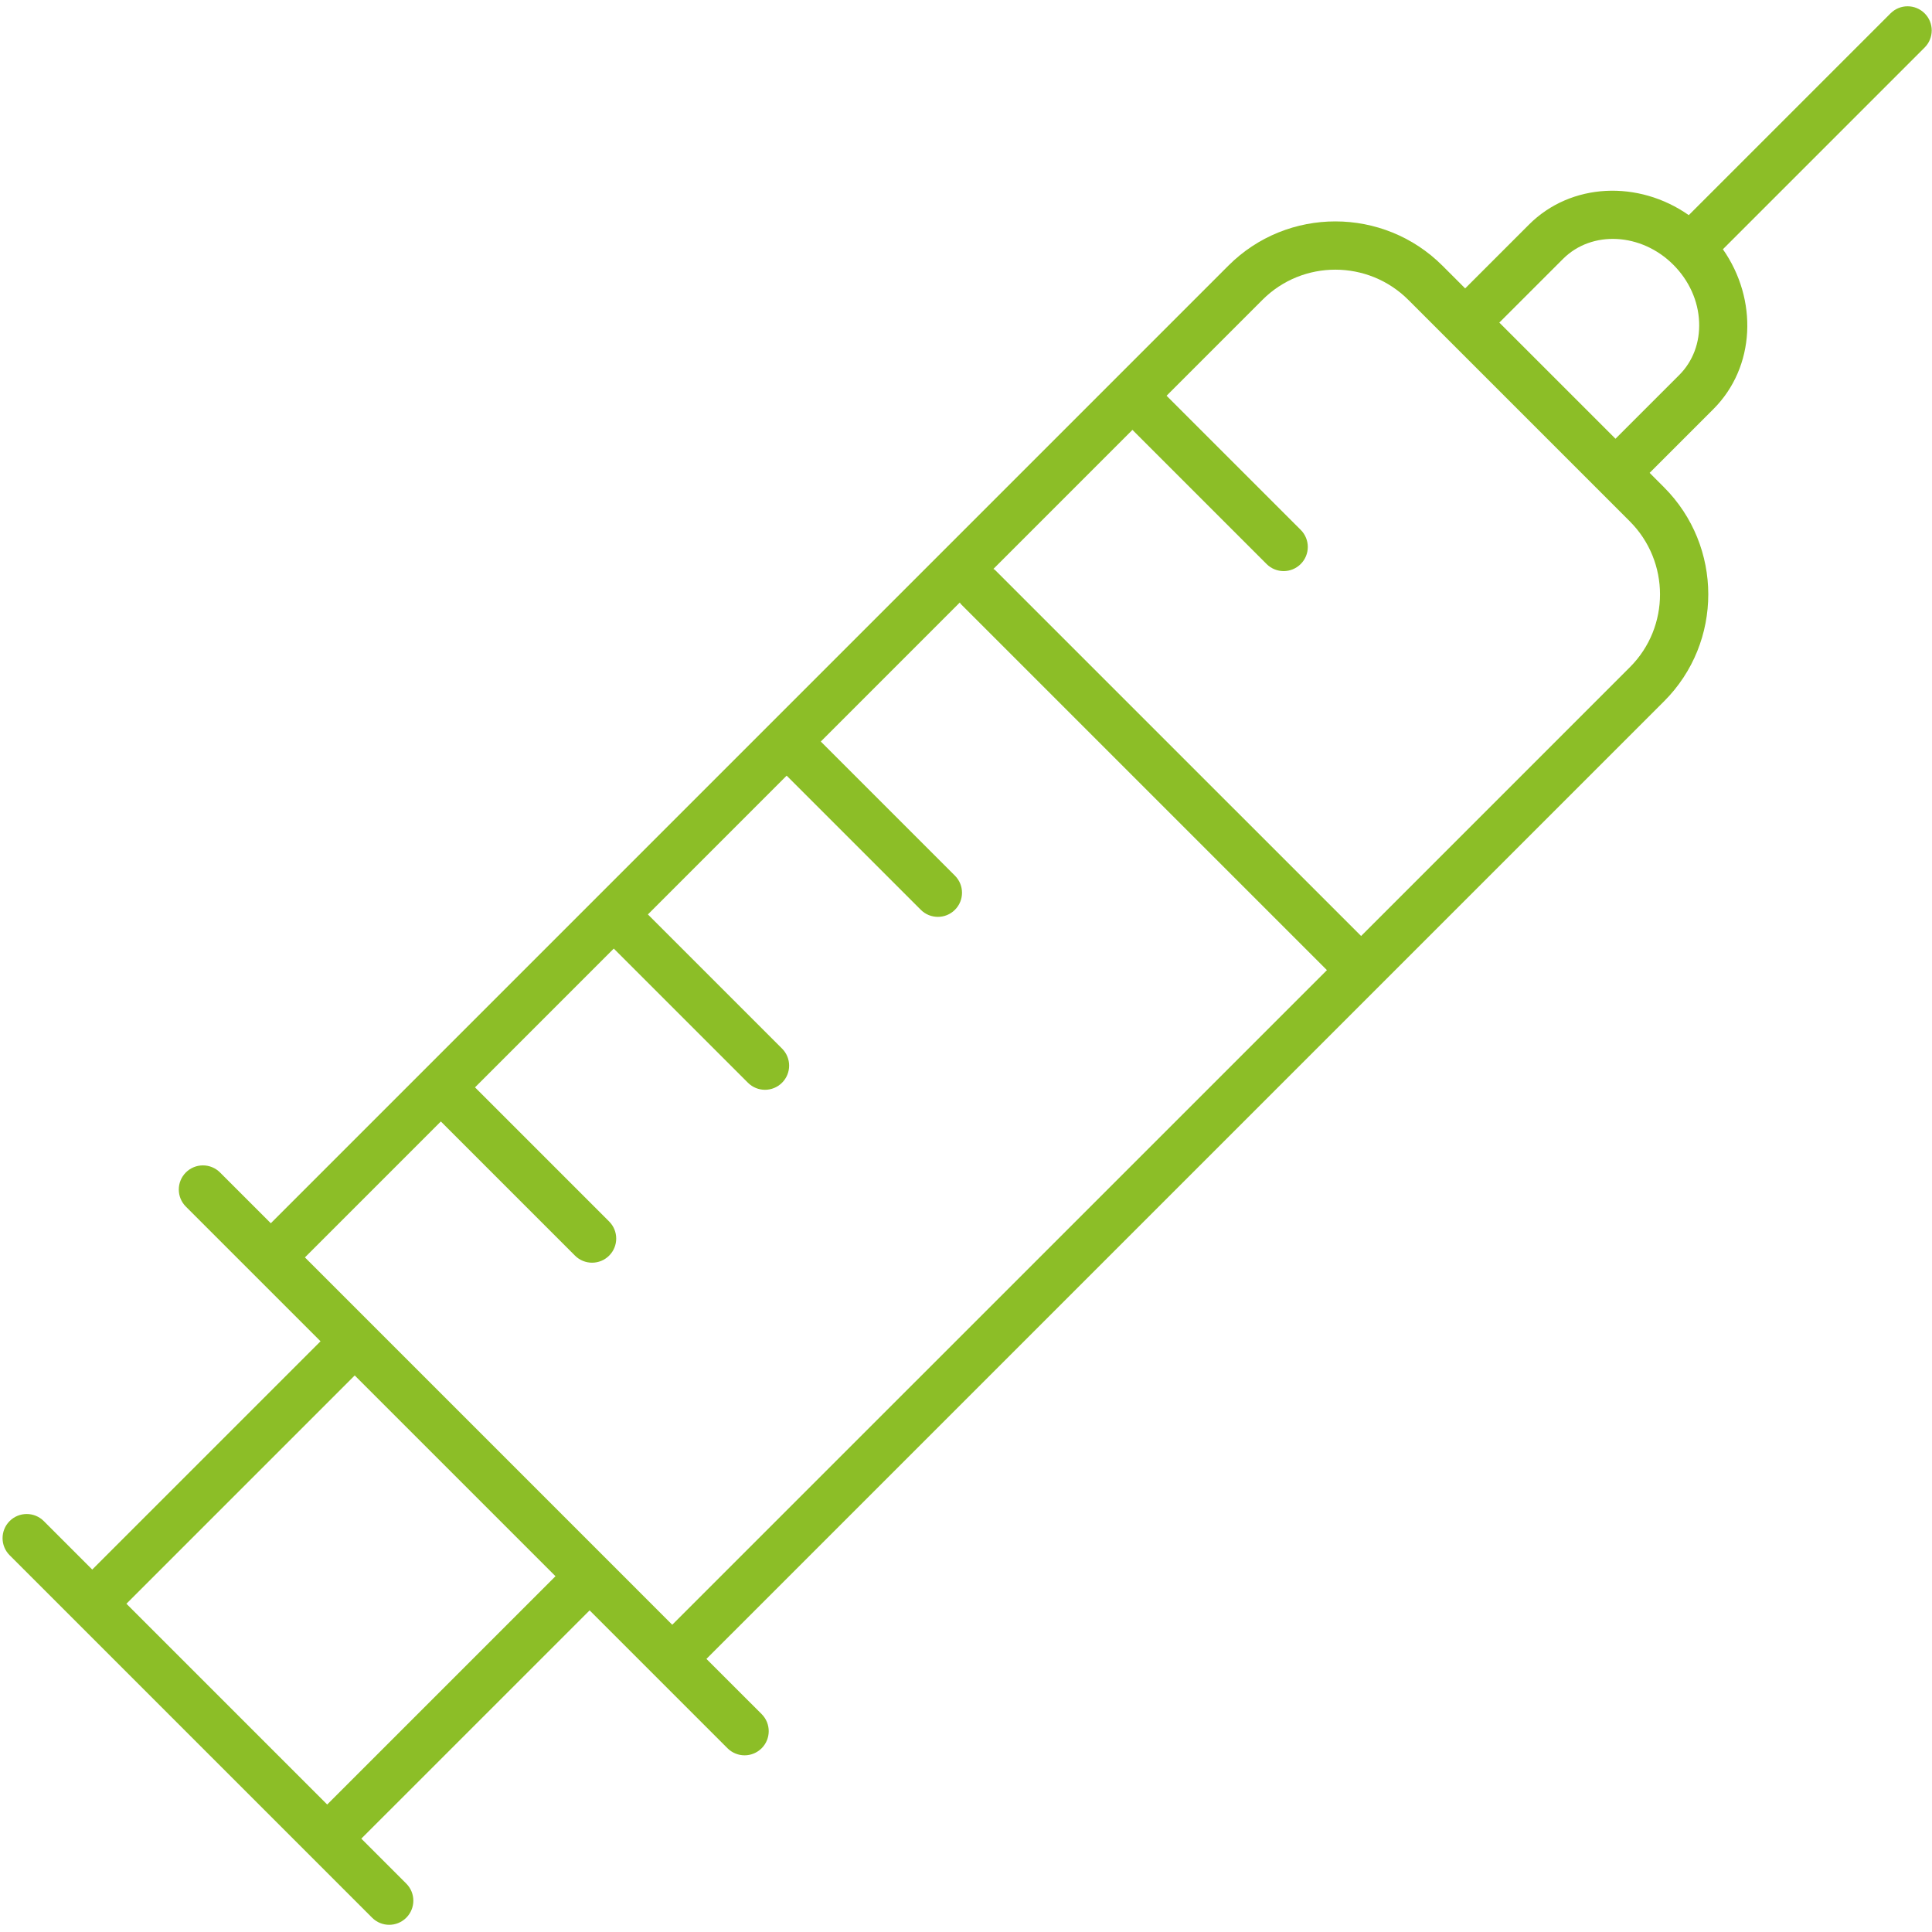 <svg width="65" height="65" viewBox="0 0 65 65" fill="none" xmlns="http://www.w3.org/2000/svg">
<g clip-path="url(#clip0_1725_14835)">
<path d="M64.753 0.45C64.435 0.132 63.922 0.133 63.605 0.45L56.817 7.238C55.127 6.054 52.856 6.14 51.439 7.558L49.294 9.703L48.532 8.941C46.545 6.953 43.313 6.952 41.329 8.936L9.111 41.155L7.402 39.446C7.084 39.129 6.571 39.129 6.253 39.446C5.936 39.764 5.936 40.277 6.253 40.595L10.784 45.126L3.103 52.806L1.473 51.175C1.155 50.858 0.642 50.858 0.324 51.175C0.007 51.493 0.007 52.006 0.324 52.324L12.52 64.52C12.678 64.678 12.886 64.758 13.094 64.758C13.302 64.758 13.51 64.678 13.668 64.52C13.986 64.202 13.986 63.689 13.668 63.371L12.156 61.859L19.837 54.179L24.476 58.818C24.635 58.976 24.843 59.056 25.051 59.056C25.259 59.056 25.466 58.976 25.625 58.818C25.942 58.5 25.942 57.987 25.625 57.669L23.767 55.812L55.987 23.593C57.971 21.609 57.968 18.378 55.981 16.391L55.5 15.909L57.645 13.764C59.062 12.347 59.149 10.076 57.965 8.386L64.753 1.598C65.07 1.281 65.07 0.767 64.753 0.45ZM11.008 60.711L4.253 53.956L11.934 46.275L18.689 53.03L11.008 60.711ZM22.617 54.663L10.259 42.304L14.832 37.731L19.345 42.244C19.504 42.403 19.712 42.482 19.919 42.482C20.128 42.482 20.335 42.403 20.494 42.244C20.811 41.927 20.811 41.413 20.494 41.096L15.981 36.583L20.65 31.914L25.163 36.427C25.321 36.585 25.529 36.665 25.737 36.665C25.945 36.665 26.153 36.585 26.311 36.427C26.629 36.109 26.629 35.596 26.311 35.278L21.798 30.765L26.466 26.096L30.979 30.609C31.138 30.768 31.346 30.847 31.554 30.847C31.762 30.847 31.969 30.768 32.128 30.609C32.445 30.292 32.445 29.779 32.128 29.461L27.615 24.948L32.292 20.27C32.306 20.286 32.311 20.306 32.326 20.322L44.643 32.639L22.617 54.663ZM54.838 22.445L45.793 31.491L33.475 19.174C33.459 19.158 33.439 19.154 33.423 19.14L38.1 14.463L42.613 18.976C42.771 19.134 42.979 19.214 43.187 19.214C43.395 19.214 43.603 19.134 43.761 18.976C44.079 18.658 44.079 18.145 43.761 17.827L39.248 13.314L42.477 10.085C43.829 8.733 46.03 8.736 47.384 10.091L54.832 17.539C56.186 18.893 56.189 21.094 54.838 22.445ZM56.496 12.617L54.351 14.761L50.443 10.853L52.588 8.709C53.557 7.741 55.221 7.83 56.297 8.907C56.828 9.439 57.137 10.124 57.165 10.836C57.194 11.524 56.956 12.156 56.496 12.617Z" fill="#8CBE27"/>
</g>
<defs>
<clipPath id="clip0_1725_14835">
<rect width="65" height="65" fill="white"/>
</clipPath>
</defs>
</svg>
